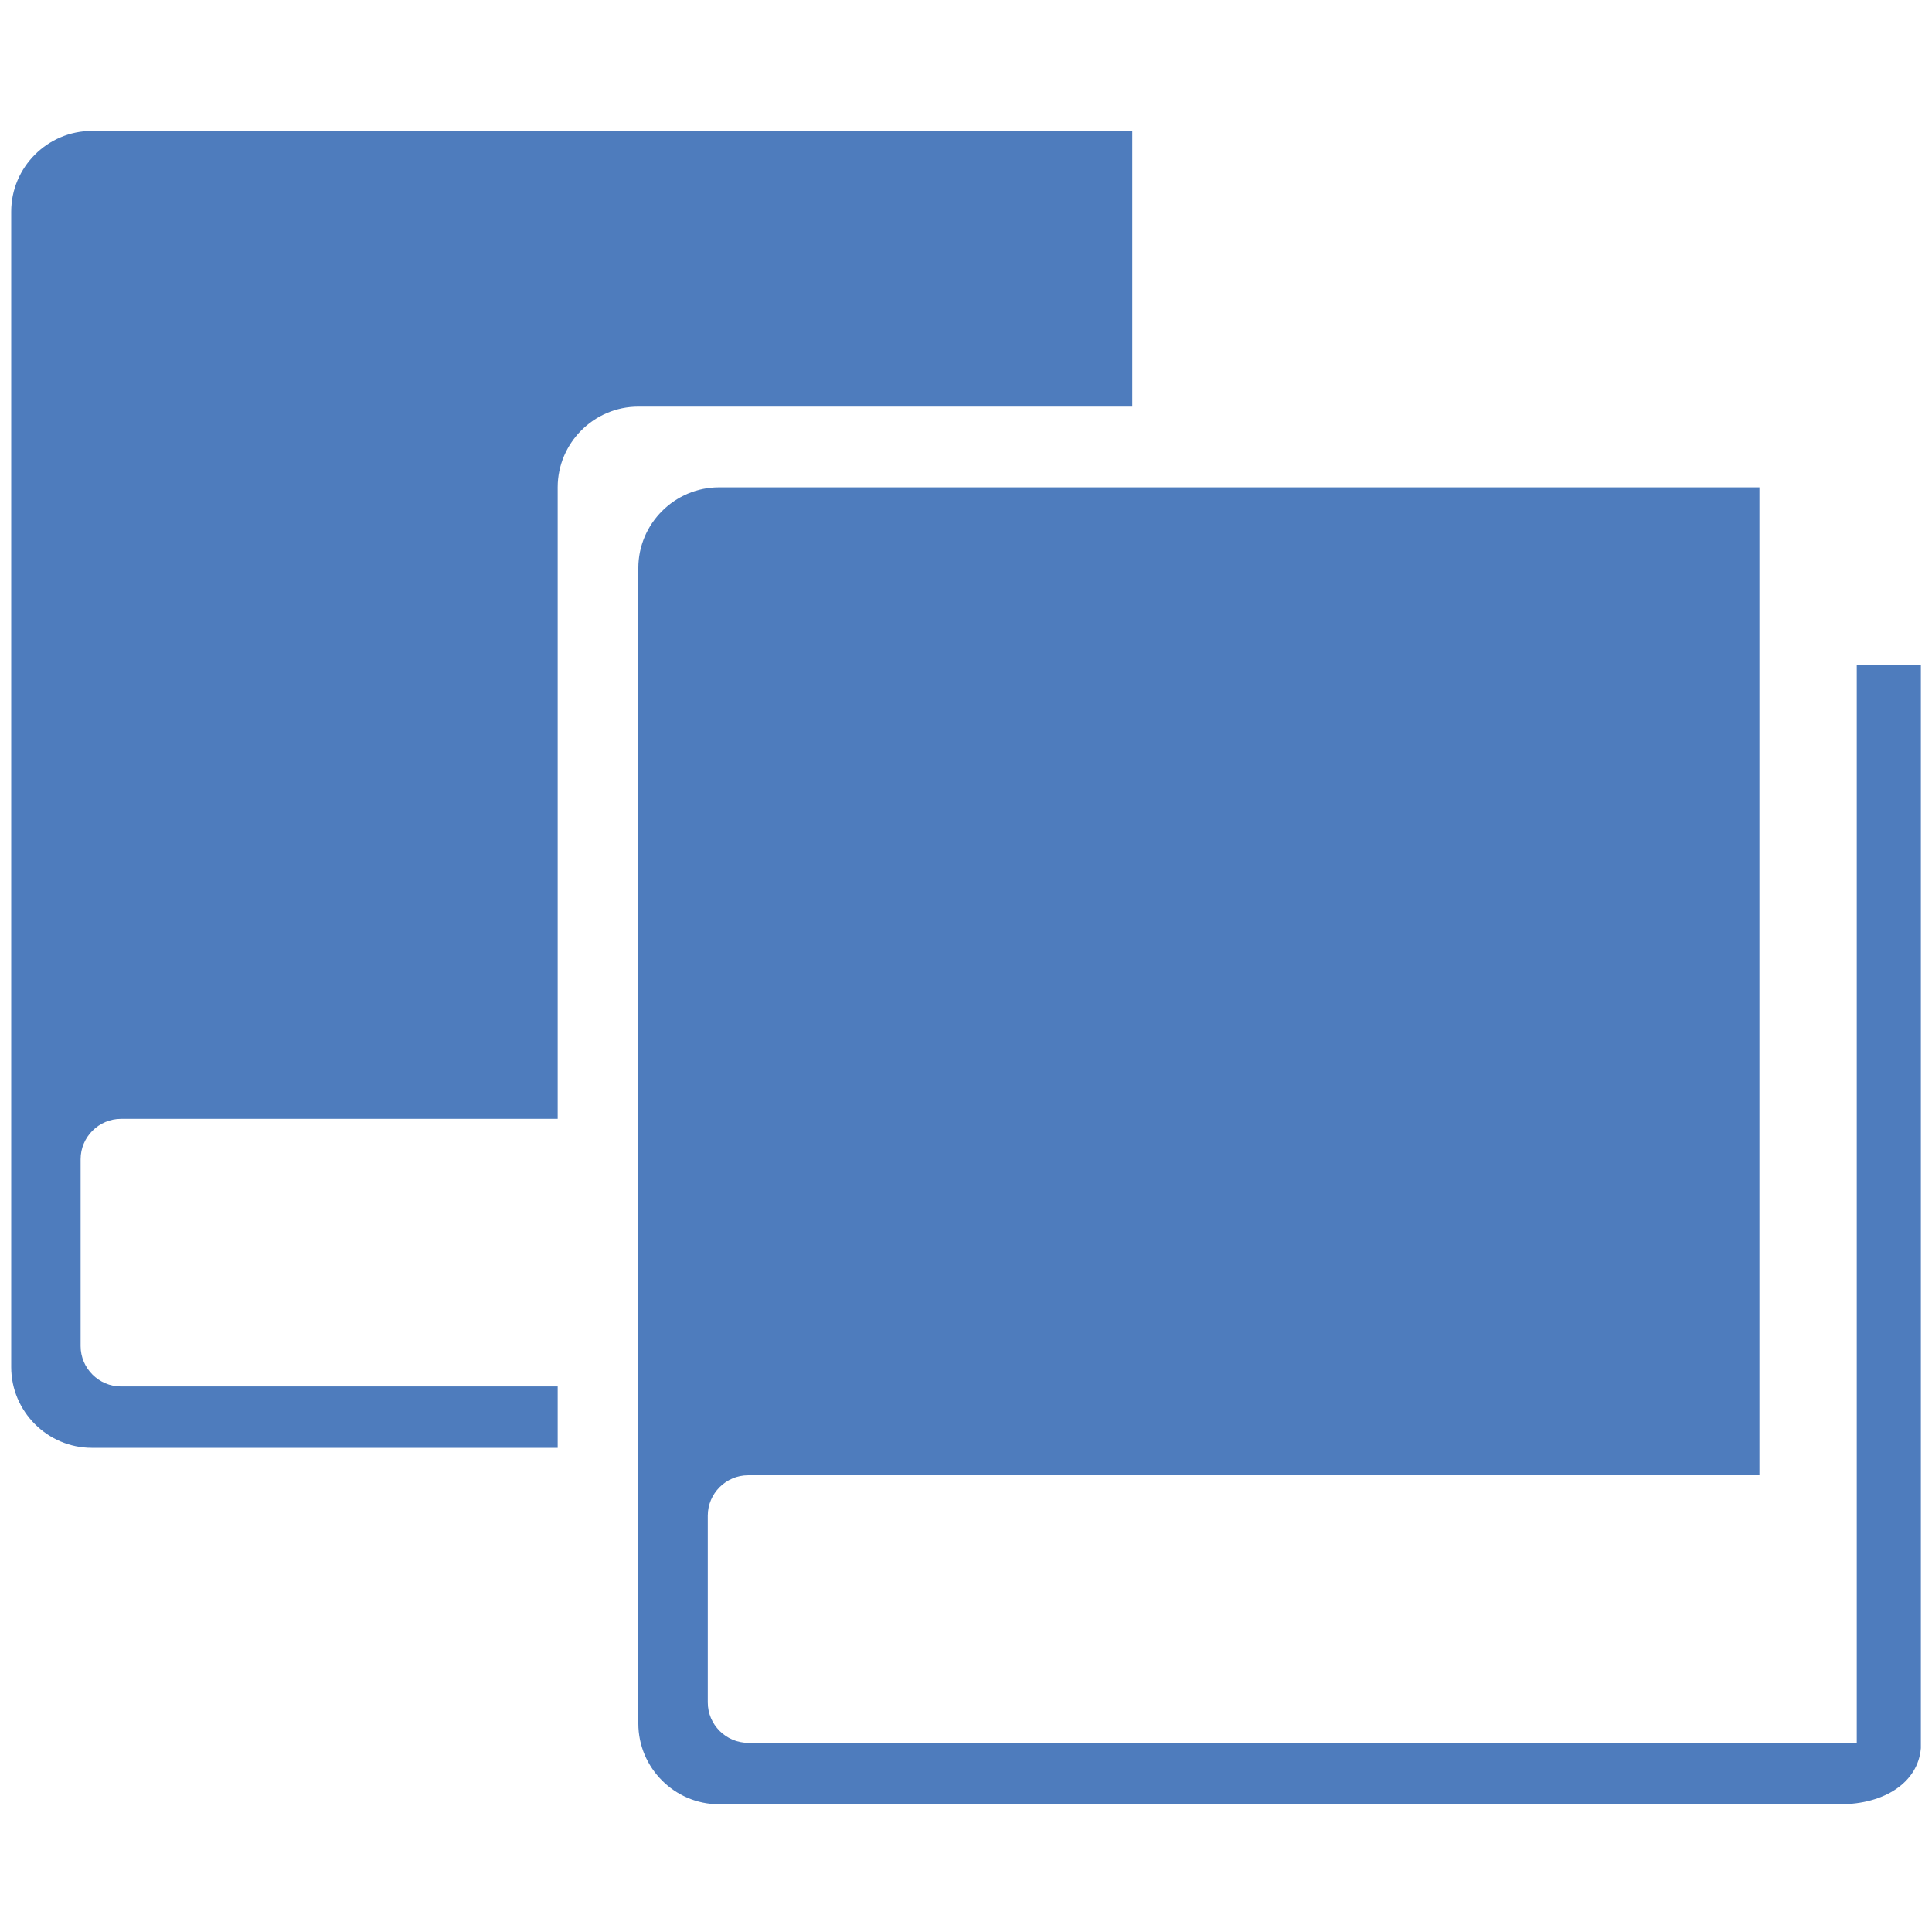 <?xml version="1.0" encoding="UTF-8" standalone="no"?>
<svg
   xmlns:dc="http://purl.org/dc/elements/1.1/"
   xmlns:cc="http://creativecommons.org/ns#"
   xmlns:rdf="http://www.w3.org/1999/02/22-rdf-syntax-ns#"
   xmlns:svg="http://www.w3.org/2000/svg"
   xmlns="http://www.w3.org/2000/svg"
   id="svg1482"
   version="1.1"
   viewBox="0 0 30 30"
   height="30mm"
   width="30mm">
  <defs
     id="defs1476" />
  <g
     transform="translate(0,-267)"
     id="layer1">
    <g
       transform="matrix(0.674,0,0,-0.674,17.582,269.033)"
       id="g1200">
      <path
         id="path1202"
         style="fill:#4e7cbd;fill-opacity:1;fill-rule:nonzero;stroke:none"
         d="m 0,0 v -6.352 h -11.38 c -1.021,0 -1.858,-0.836 -1.858,-1.859 v -14.55 h -10.061 c -0.512,0 -0.93,-0.419 -0.93,-0.93 v -4.305 c 0,-0.51 0.419,-0.93 0.93,-0.93 h 10.061 v -1.414 h -10.731 c -1.022,0 -1.859,0.837 -1.859,1.86 v 26.621 c 0,1.022 0.837,1.859 1.859,1.859 z m 14.449,-8.211 h -23.97 c -1.021,0 -1.859,-0.837 -1.859,-1.859 v -26.62 c 0,-1.024 0.837,-1.861 1.859,-1.861 h 25.83 c 1.016,0 1.795,0.5 1.859,1.292 v 24.957 H 16.691 V -37.136 H -8.85 c -0.51,0 -0.93,0.419 -0.93,0.93 v 4.305 c 0,0.51 0.419,0.929 0.93,0.929 h 23.299 z" />
    </g>
  </g>
</svg>
